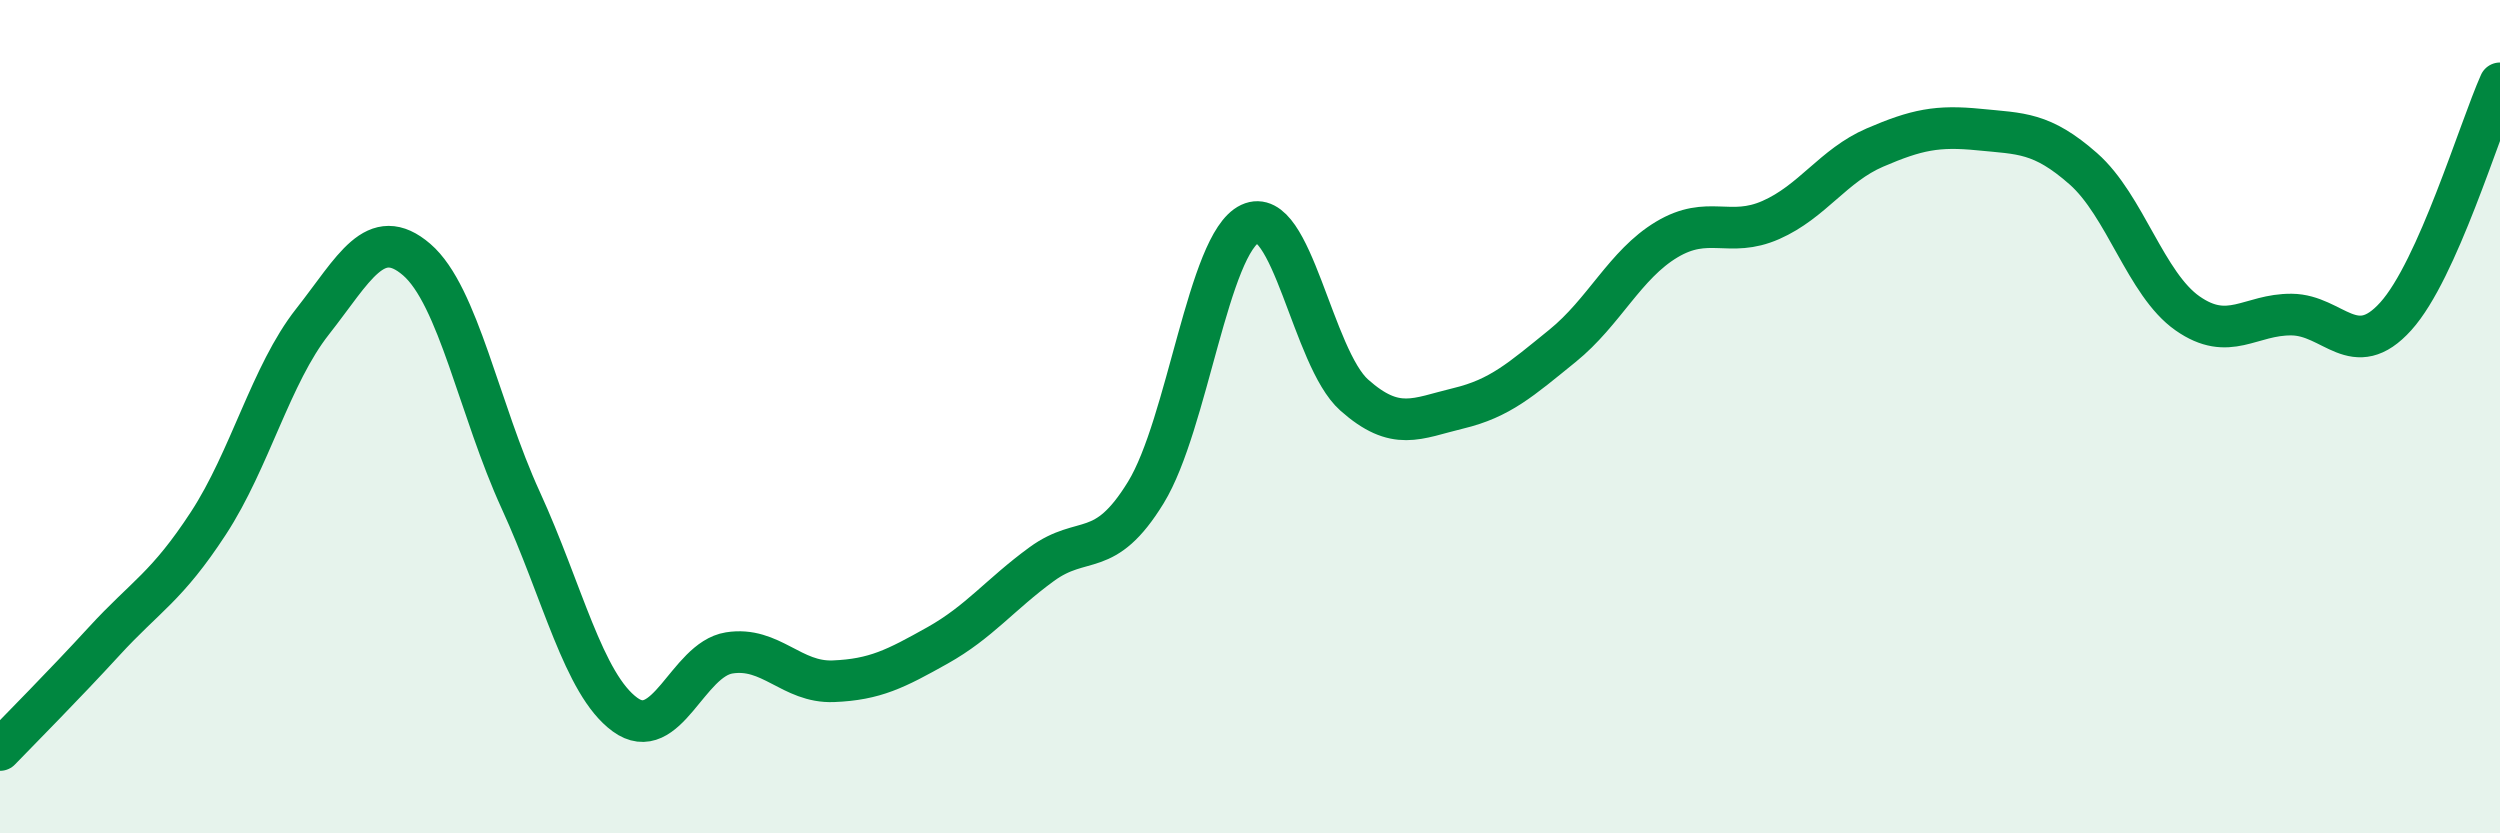 
    <svg width="60" height="20" viewBox="0 0 60 20" xmlns="http://www.w3.org/2000/svg">
      <path
        d="M 0,18 C 0.5,17.48 1.5,16.48 2.5,15.39 C 3.5,14.3 4,14.09 5,12.56 C 6,11.03 6.5,8.99 7.5,7.72 C 8.5,6.45 9,5.37 10,6.23 C 11,7.09 11.5,9.83 12.5,12.01 C 13.5,14.19 14,16.42 15,17.15 C 16,17.88 16.5,15.83 17.5,15.67 C 18.5,15.51 19,16.39 20,16.35 C 21,16.31 21.5,16.05 22.5,15.49 C 23.5,14.93 24,14.27 25,13.54 C 26,12.81 26.5,13.45 27.5,11.82 C 28.5,10.19 29,5.84 30,5.37 C 31,4.9 31.5,8.59 32.5,9.48 C 33.5,10.37 34,10.04 35,9.8 C 36,9.56 36.5,9.11 37.5,8.3 C 38.5,7.49 39,6.35 40,5.75 C 41,5.15 41.5,5.72 42.5,5.28 C 43.5,4.84 44,3.97 45,3.54 C 46,3.11 46.5,3.01 47.5,3.11 C 48.5,3.21 49,3.17 50,4.05 C 51,4.93 51.5,6.82 52.5,7.52 C 53.5,8.22 54,7.54 55,7.55 C 56,7.56 56.5,8.7 57.5,7.59 C 58.5,6.48 59.5,3.12 60,2L60 20L0 20Z"
        fill="#008740"
        opacity="0.1"
        stroke-linecap="round"
        stroke-linejoin="round"
      />
      <path
        d="M 0,18 C 0.5,17.48 1.5,16.48 2.5,15.39 C 3.5,14.3 4,14.09 5,12.56 C 6,11.03 6.5,8.99 7.5,7.72 C 8.5,6.45 9,5.37 10,6.23 C 11,7.09 11.5,9.83 12.5,12.01 C 13.5,14.19 14,16.42 15,17.15 C 16,17.88 16.5,15.83 17.5,15.67 C 18.5,15.51 19,16.39 20,16.35 C 21,16.31 21.5,16.05 22.5,15.49 C 23.5,14.93 24,14.27 25,13.54 C 26,12.81 26.5,13.45 27.5,11.82 C 28.5,10.19 29,5.84 30,5.37 C 31,4.9 31.5,8.59 32.5,9.48 C 33.5,10.37 34,10.04 35,9.8 C 36,9.56 36.5,9.11 37.5,8.3 C 38.5,7.49 39,6.35 40,5.75 C 41,5.15 41.5,5.72 42.5,5.28 C 43.5,4.84 44,3.97 45,3.54 C 46,3.11 46.5,3.01 47.5,3.11 C 48.5,3.21 49,3.17 50,4.05 C 51,4.93 51.5,6.82 52.5,7.52 C 53.5,8.22 54,7.54 55,7.55 C 56,7.56 56.5,8.7 57.5,7.59 C 58.5,6.48 59.5,3.12 60,2"
        stroke="#008740"
        stroke-width="1"
        fill="none"
        stroke-linecap="round"
        stroke-linejoin="round"
      />
    </svg>
  